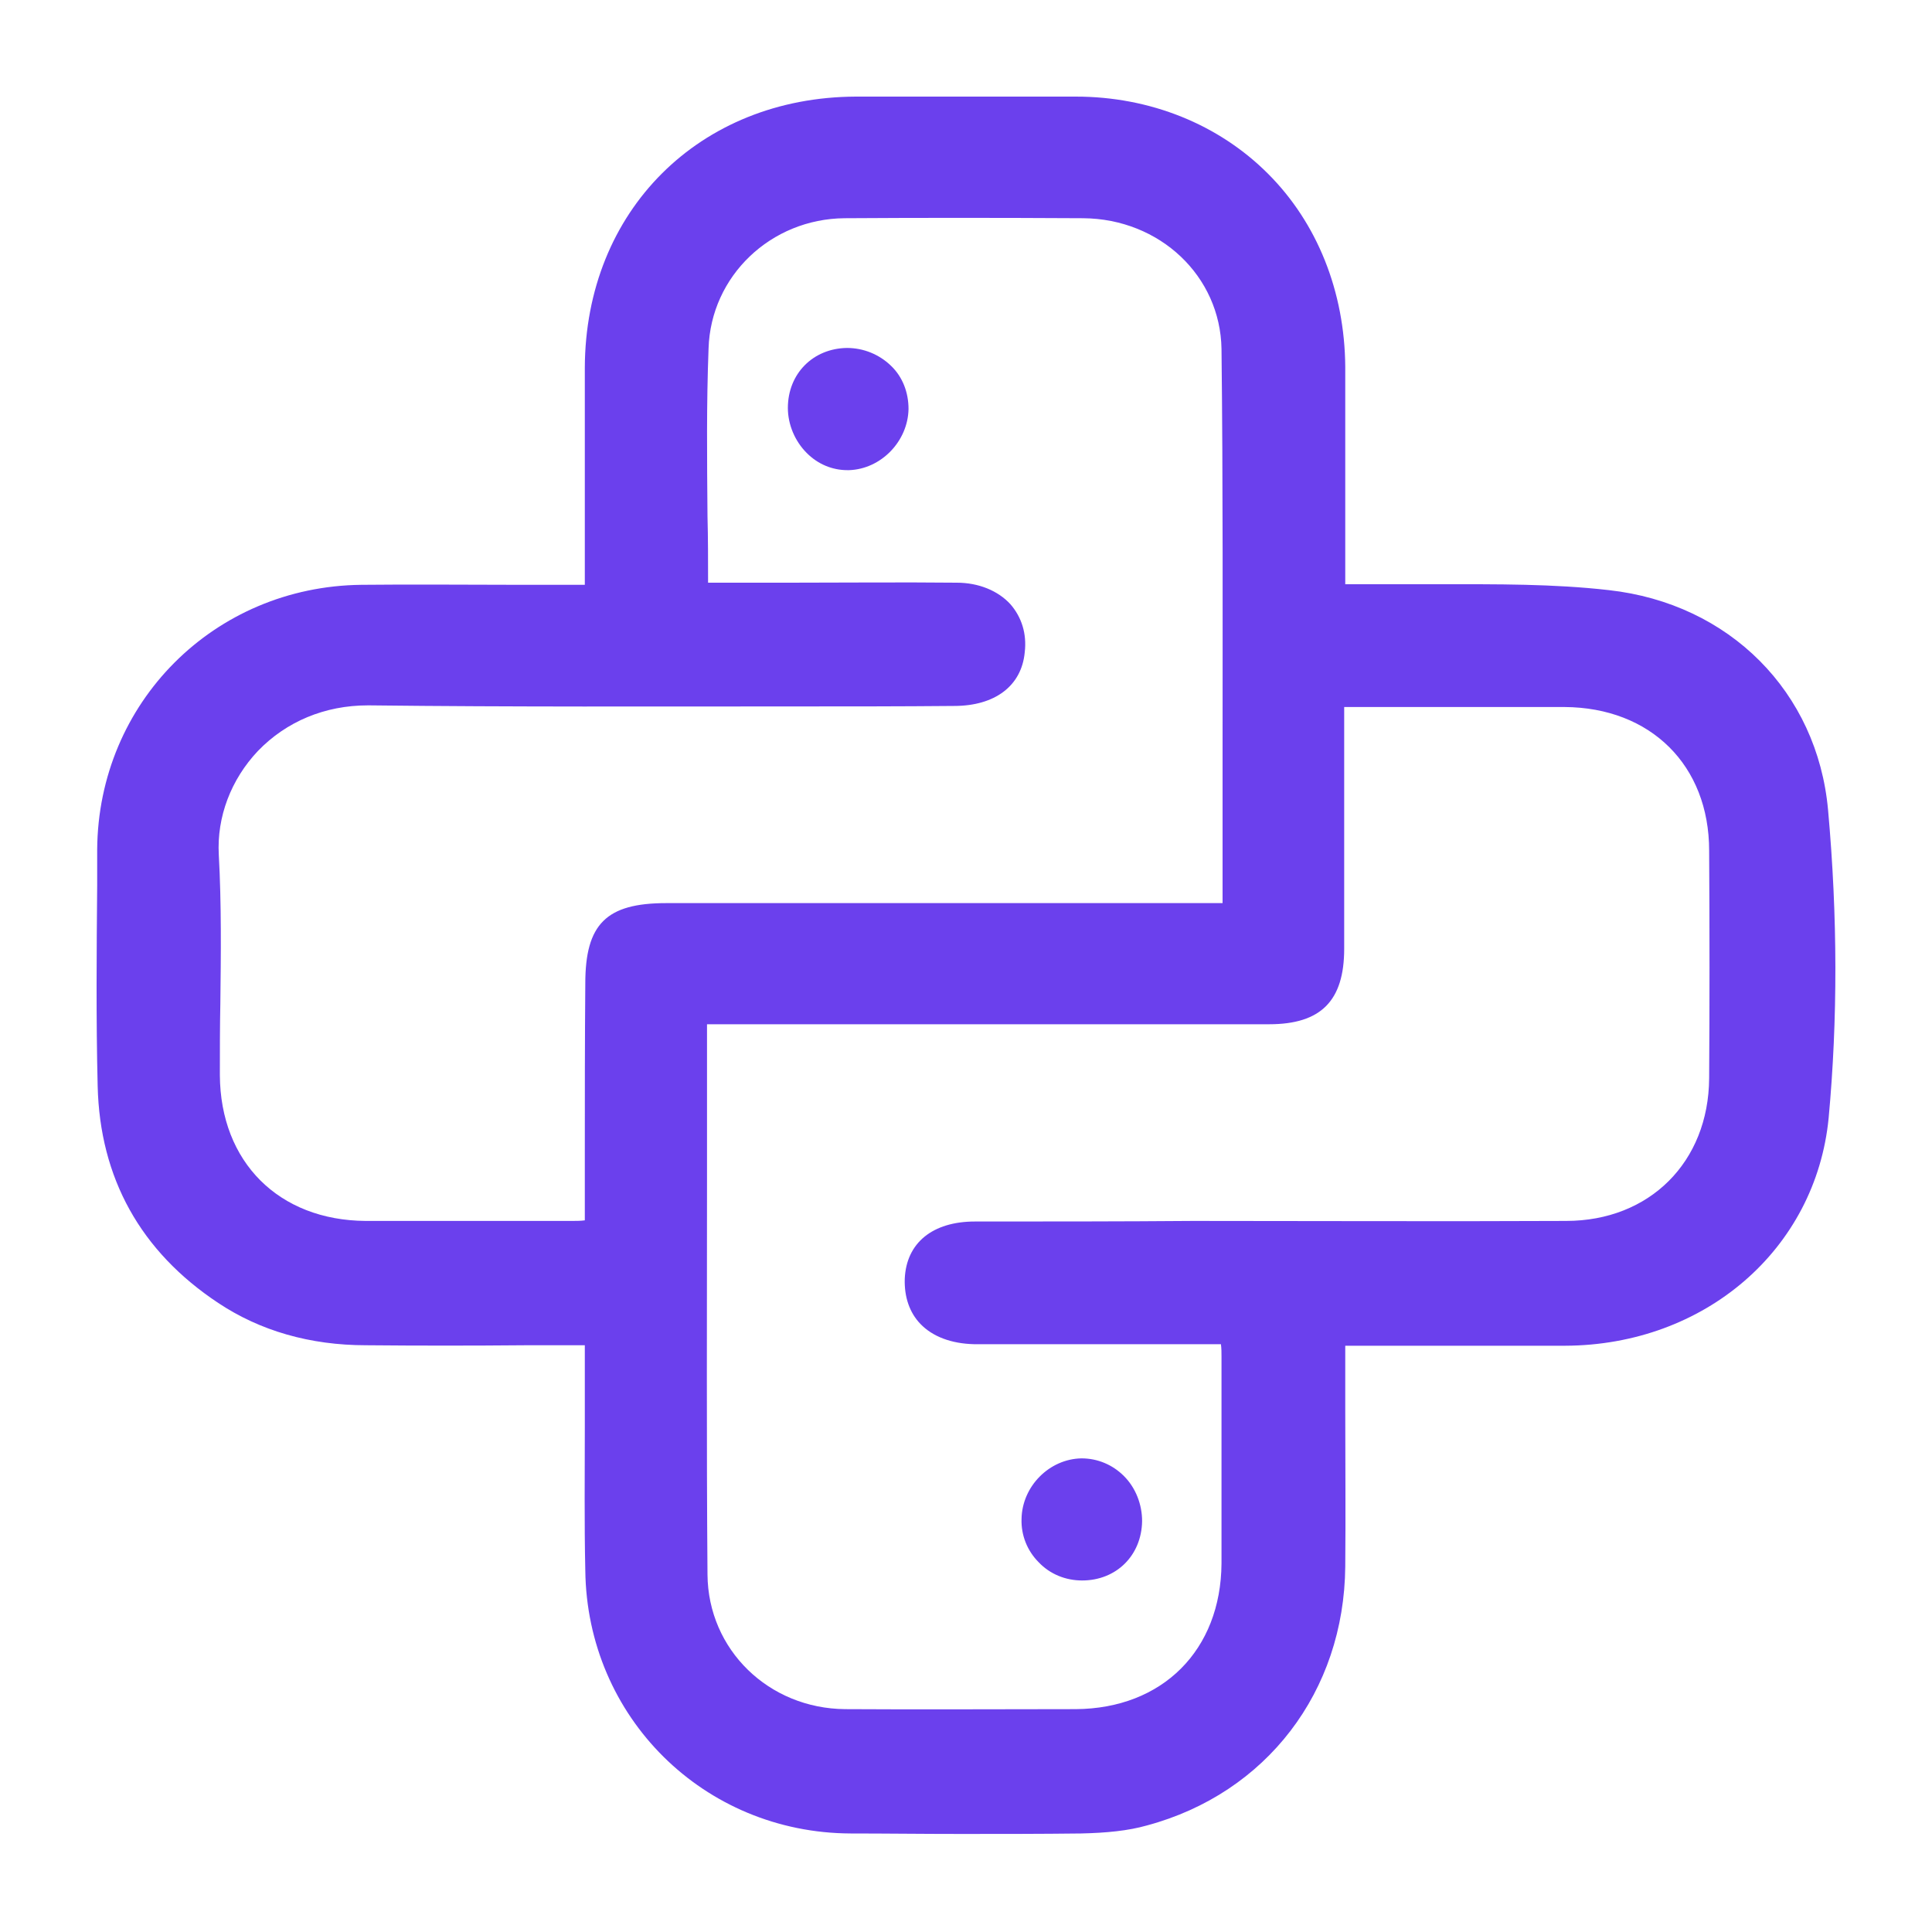 <svg width="20" height="20" viewBox="0 0 20 20" fill="none" xmlns="http://www.w3.org/2000/svg">
<g id="Frame 3289">
<g id="Group">
<path id="Vector" d="M18.924 8.384C18.813 7.163 17.904 6.248 16.655 6.109C16.078 6.043 15.49 6.048 14.919 6.048C14.669 6.048 14.409 6.048 14.153 6.048C14.081 6.048 14.009 6.048 13.931 6.048H13.926C13.926 5.832 13.926 5.616 13.926 5.399C13.926 4.845 13.926 4.323 13.926 3.796C13.92 3.019 13.637 2.309 13.127 1.799C12.617 1.288 11.907 1 11.136 1C10.47 1 9.749 1 8.861 1C7.241 1.006 6.059 2.182 6.054 3.807C6.054 4.279 6.054 4.75 6.054 5.216C6.054 5.433 6.054 5.643 6.054 5.86V6.054C5.826 6.054 5.605 6.054 5.388 6.054C4.822 6.054 4.284 6.048 3.741 6.054C2.215 6.071 1.017 7.274 1.006 8.794V9.166C1 9.848 0.994 10.547 1.011 11.241C1.033 12.195 1.455 12.955 2.259 13.488C2.692 13.776 3.208 13.926 3.79 13.926C4.34 13.931 4.878 13.931 5.444 13.926C5.649 13.926 5.849 13.926 6.054 13.926V14.115C6.054 14.336 6.054 14.558 6.054 14.78C6.054 15.263 6.048 15.762 6.059 16.256C6.076 17.776 7.285 18.974 8.806 18.98C9.161 18.98 9.549 18.985 9.948 18.985C10.353 18.985 10.775 18.985 11.191 18.98C11.457 18.974 11.679 18.952 11.873 18.897C13.111 18.564 13.915 17.51 13.926 16.217C13.931 15.679 13.926 15.146 13.926 14.586C13.926 14.37 13.926 14.153 13.926 13.931C14.142 13.931 14.359 13.931 14.569 13.931C15.13 13.931 15.662 13.931 16.201 13.931C17.648 13.926 18.797 12.933 18.93 11.574C19.024 10.559 19.024 9.493 18.924 8.384ZM10.093 12.645C9.654 12.645 9.382 12.866 9.366 13.238C9.36 13.427 9.416 13.588 9.527 13.704C9.654 13.837 9.848 13.909 10.082 13.915C10.642 13.915 11.208 13.915 11.757 13.915C12.029 13.915 12.3 13.915 12.578 13.915C12.6 13.915 12.617 13.915 12.639 13.915C12.645 13.959 12.645 14.004 12.645 14.048V14.436C12.645 15.008 12.645 15.601 12.645 16.184C12.639 17.083 12.034 17.687 11.136 17.693H11.119C10.342 17.693 9.538 17.698 8.75 17.693C7.957 17.687 7.33 17.077 7.324 16.3C7.313 14.93 7.319 13.532 7.319 12.184C7.319 11.657 7.319 11.13 7.319 10.603H9.205C10.514 10.603 11.829 10.603 13.138 10.603C13.676 10.603 13.915 10.359 13.915 9.821C13.915 9.216 13.915 8.611 13.915 7.996V7.319H14.447C14.63 7.319 14.808 7.319 14.991 7.319C15.385 7.319 15.796 7.319 16.195 7.319C17.088 7.324 17.693 7.923 17.693 8.806C17.698 9.643 17.698 10.414 17.693 11.163C17.687 12.029 17.077 12.639 16.212 12.639C14.925 12.645 13.615 12.639 12.351 12.639C11.601 12.645 10.847 12.645 10.093 12.645ZM6.054 11.973V12.633C6.01 12.639 5.96 12.639 5.921 12.639H5.56C4.978 12.639 4.379 12.639 3.785 12.639C2.886 12.633 2.281 12.029 2.276 11.13C2.276 10.886 2.276 10.631 2.281 10.387C2.287 9.882 2.293 9.36 2.265 8.85C2.243 8.456 2.392 8.068 2.67 7.774C2.964 7.469 3.363 7.302 3.807 7.302C3.813 7.302 3.818 7.302 3.829 7.302C5.294 7.319 6.781 7.313 8.217 7.313C8.772 7.313 9.321 7.313 9.876 7.308C10.298 7.308 10.575 7.102 10.608 6.753C10.631 6.559 10.575 6.387 10.459 6.254C10.331 6.115 10.131 6.032 9.904 6.032C9.327 6.026 8.739 6.032 8.173 6.032C7.94 6.032 7.707 6.032 7.474 6.032C7.469 6.032 7.469 6.032 7.463 6.032H7.33C7.33 5.799 7.33 5.571 7.324 5.344C7.319 4.745 7.313 4.179 7.335 3.607C7.358 2.858 7.979 2.265 8.744 2.259C9.499 2.254 10.303 2.254 11.213 2.259C12.007 2.265 12.633 2.858 12.645 3.613C12.661 5 12.656 6.414 12.656 7.779C12.656 8.301 12.656 8.828 12.656 9.349H10.963C9.61 9.349 8.251 9.349 6.897 9.349C6.276 9.349 6.059 9.566 6.059 10.181C6.054 10.78 6.054 11.374 6.054 11.973Z" fill="#6B40ED"/>
<path id="Vector_2" d="M11.202 16.361C11.557 16.361 11.818 16.101 11.823 15.746C11.823 15.574 11.757 15.402 11.635 15.28C11.518 15.163 11.363 15.097 11.196 15.097C10.864 15.102 10.581 15.385 10.575 15.723C10.569 15.895 10.636 16.056 10.753 16.173C10.869 16.295 11.03 16.361 11.202 16.361Z" fill="#6B40ED"/>
<path id="Vector_3" d="M8.767 3.602C8.417 3.607 8.156 3.868 8.156 4.223C8.156 4.395 8.229 4.567 8.351 4.689C8.467 4.806 8.617 4.867 8.772 4.867C8.778 4.867 8.783 4.867 8.789 4.867C9.122 4.856 9.399 4.567 9.405 4.234C9.405 4.062 9.344 3.901 9.222 3.785C9.1 3.668 8.939 3.602 8.767 3.602Z" fill="#6B40ED"/>
</g>
</g>
</svg>
